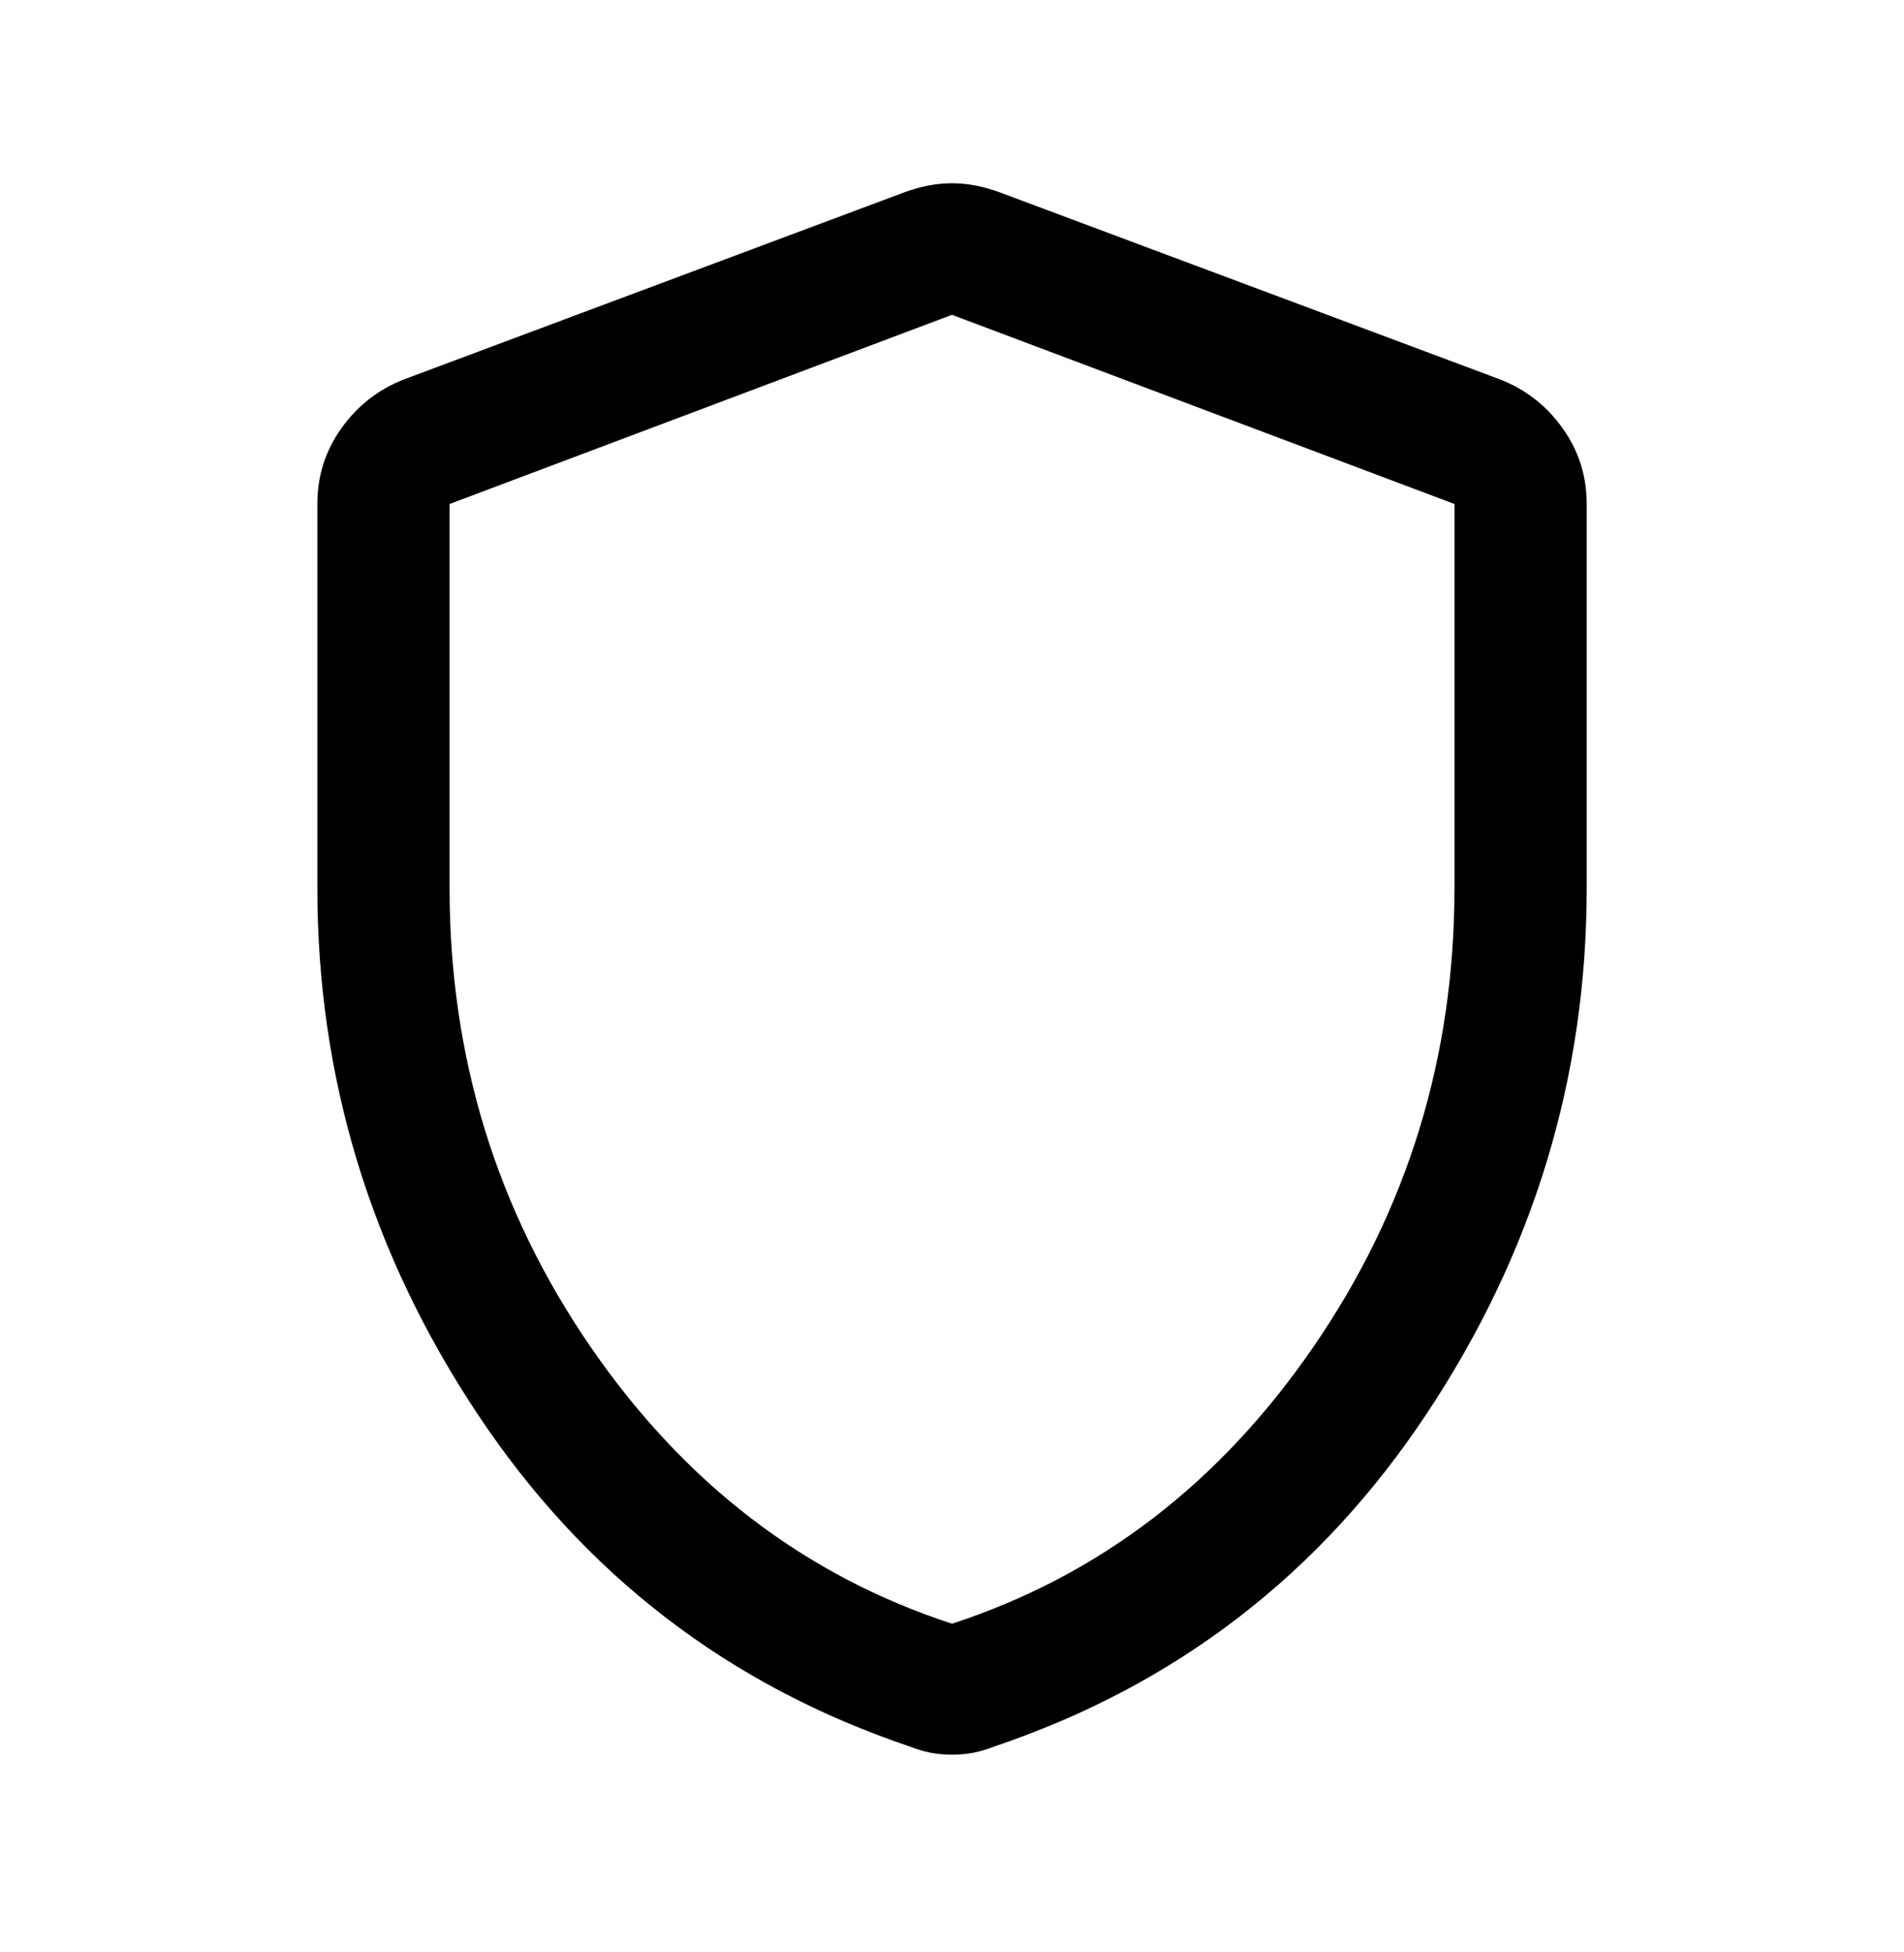 <svg width="40" height="41" viewBox="0 0 40 41" fill="none" xmlns="http://www.w3.org/2000/svg">
<mask id="mask0_2206_2765" style="mask-type:alpha" maskUnits="userSpaceOnUse" x="0" y="0" width="40" height="41">
<rect y="0.348" width="40" height="40" fill="#D9D9D9"/>
</mask>
<g mask="url(#mask0_2206_2765)">
<path d="M20 36.848C19.837 36.848 19.685 36.834 19.545 36.806C19.405 36.778 19.265 36.736 19.125 36.681C15.301 35.394 12.269 33.063 10.028 29.688C7.787 26.313 6.667 22.634 6.667 18.65V10.584C6.667 9.996 6.835 9.467 7.17 8.996C7.506 8.525 7.94 8.184 8.472 7.973L19.028 4.028C19.362 3.908 19.686 3.848 20 3.848C20.315 3.848 20.639 3.908 20.972 4.028L31.528 7.973C32.06 8.184 32.495 8.525 32.83 8.996C33.166 9.467 33.334 9.996 33.334 10.584V18.65C33.334 22.634 32.213 26.313 29.972 29.688C27.732 33.063 24.7 35.394 20.875 36.681C20.735 36.736 20.595 36.778 20.455 36.806C20.315 36.834 20.164 36.848 20 36.848ZM20 34.098C23.093 33.089 25.625 31.149 27.597 28.278C29.57 25.408 30.556 22.2 30.556 18.653V10.584L20 6.611L9.445 10.584V18.653C9.445 22.2 10.431 25.408 12.403 28.278C14.376 31.149 16.908 33.089 20 34.098Z" fill="black"/>
</g>
</svg>
